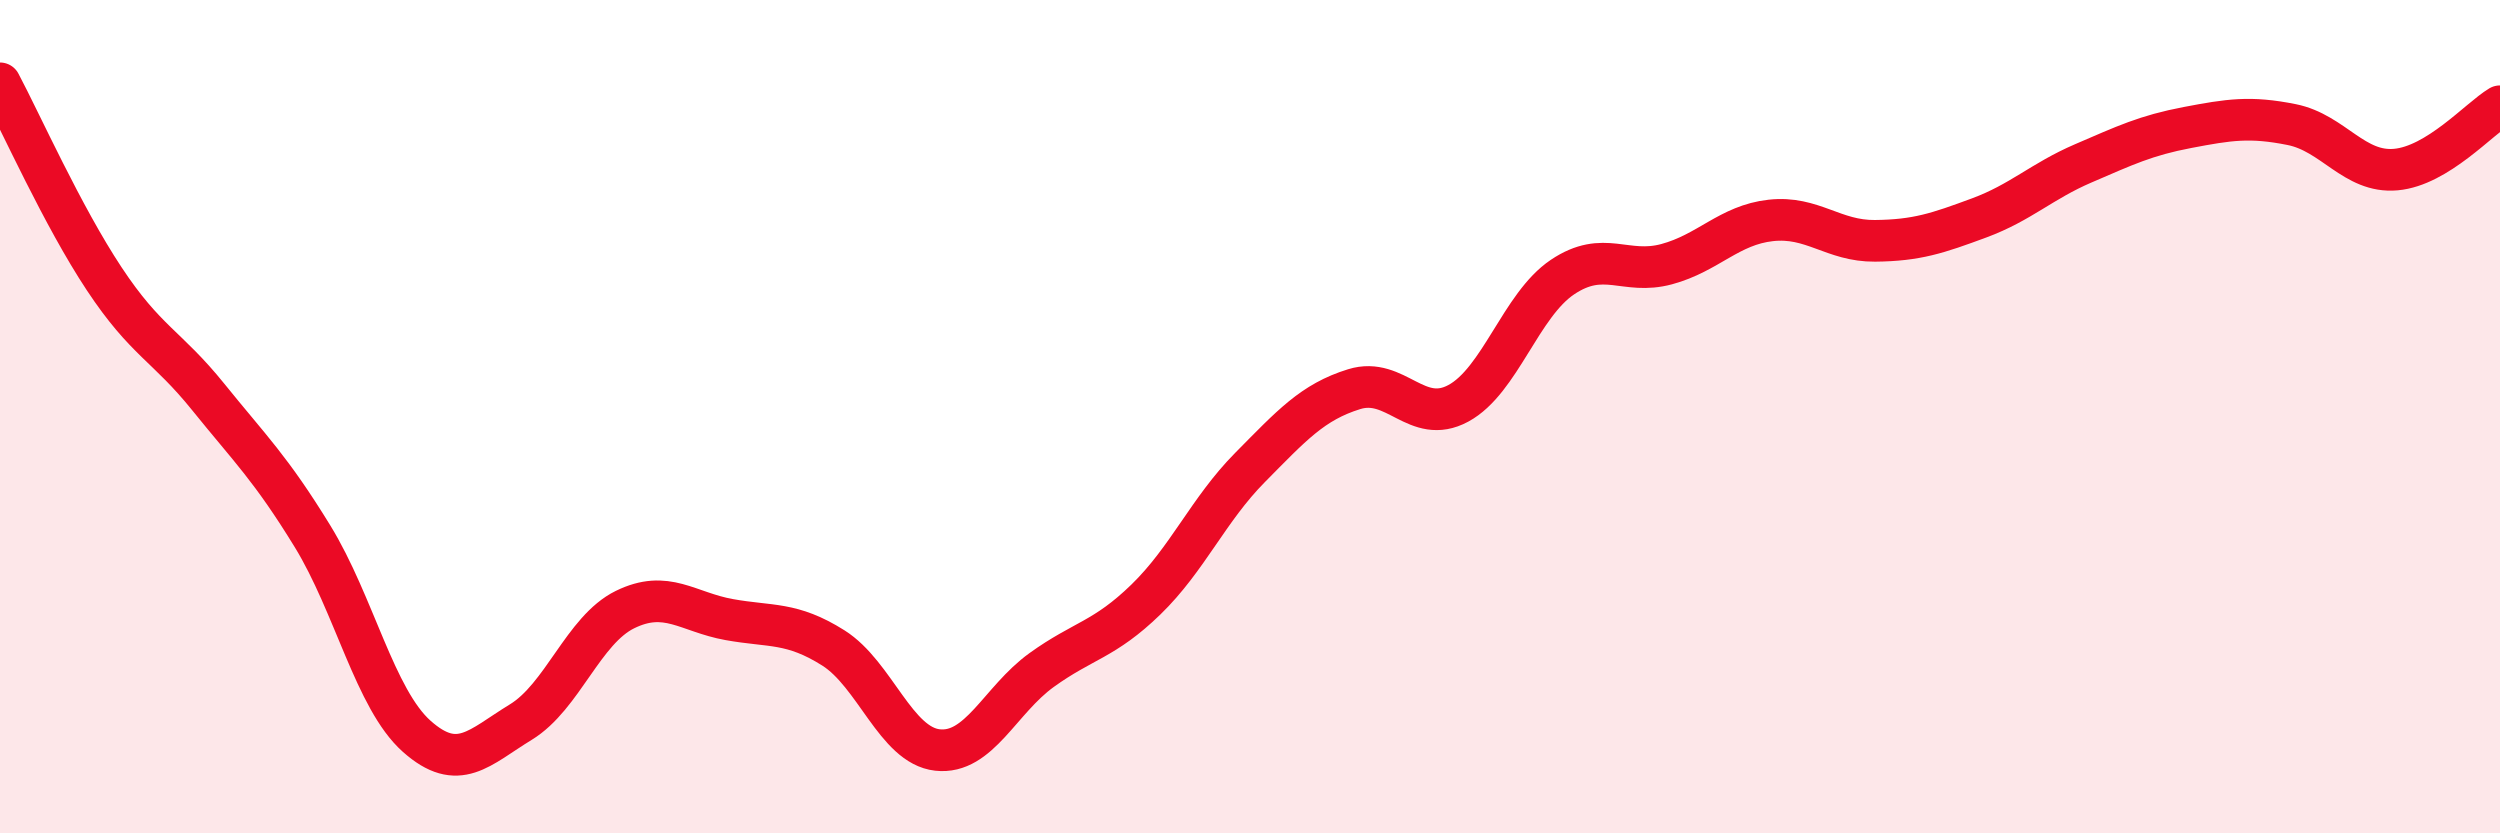 
    <svg width="60" height="20" viewBox="0 0 60 20" xmlns="http://www.w3.org/2000/svg">
      <path
        d="M 0,2 C 0.5,2.94 1.5,5.18 2.5,6.69 C 3.5,8.2 4,8.29 5,9.53 C 6,10.77 6.5,11.24 7.5,12.87 C 8.5,14.5 9,16.78 10,17.67 C 11,18.56 11.5,17.94 12.5,17.33 C 13.5,16.72 14,15.12 15,14.63 C 16,14.14 16.5,14.69 17.5,14.87 C 18.5,15.05 19,14.92 20,15.55 C 21,16.18 21.5,17.89 22.5,18 C 23.5,18.11 24,16.8 25,16.08 C 26,15.36 26.5,15.36 27.5,14.39 C 28.5,13.42 29,12.23 30,11.22 C 31,10.21 31.5,9.65 32.5,9.34 C 33.5,9.03 34,10.22 35,9.68 C 36,9.14 36.5,7.32 37.5,6.65 C 38.5,5.98 39,6.61 40,6.34 C 41,6.07 41.5,5.4 42.5,5.29 C 43.5,5.18 44,5.79 45,5.78 C 46,5.77 46.5,5.6 47.5,5.23 C 48.5,4.86 49,4.35 50,3.92 C 51,3.49 51.5,3.25 52.5,3.06 C 53.5,2.87 54,2.79 55,2.99 C 56,3.19 56.5,4.16 57.5,4.07 C 58.5,3.98 59.5,2.85 60,2.55L60 20L0 20Z"
        fill="#EB0A25"
        opacity="0.1"
        stroke-linecap="round"
        stroke-linejoin="round"
      />
      <path
        d="M 0,2 C 0.5,2.94 1.5,5.18 2.5,6.69 C 3.5,8.2 4,8.29 5,9.53 C 6,10.77 6.5,11.24 7.5,12.87 C 8.5,14.5 9,16.78 10,17.67 C 11,18.56 11.5,17.94 12.5,17.33 C 13.5,16.72 14,15.12 15,14.63 C 16,14.14 16.5,14.69 17.5,14.87 C 18.5,15.05 19,14.92 20,15.55 C 21,16.18 21.5,17.89 22.5,18 C 23.5,18.11 24,16.8 25,16.08 C 26,15.36 26.5,15.36 27.5,14.39 C 28.5,13.42 29,12.23 30,11.22 C 31,10.21 31.5,9.65 32.5,9.34 C 33.5,9.03 34,10.22 35,9.68 C 36,9.14 36.5,7.32 37.5,6.65 C 38.5,5.98 39,6.61 40,6.34 C 41,6.07 41.5,5.4 42.5,5.29 C 43.5,5.18 44,5.79 45,5.78 C 46,5.77 46.5,5.6 47.5,5.23 C 48.5,4.86 49,4.35 50,3.92 C 51,3.49 51.5,3.25 52.5,3.06 C 53.5,2.87 54,2.79 55,2.99 C 56,3.19 56.5,4.16 57.5,4.07 C 58.5,3.98 59.5,2.85 60,2.55"
        stroke="#EB0A25"
        stroke-width="1"
        fill="none"
        stroke-linecap="round"
        stroke-linejoin="round"
      />
    </svg>
  